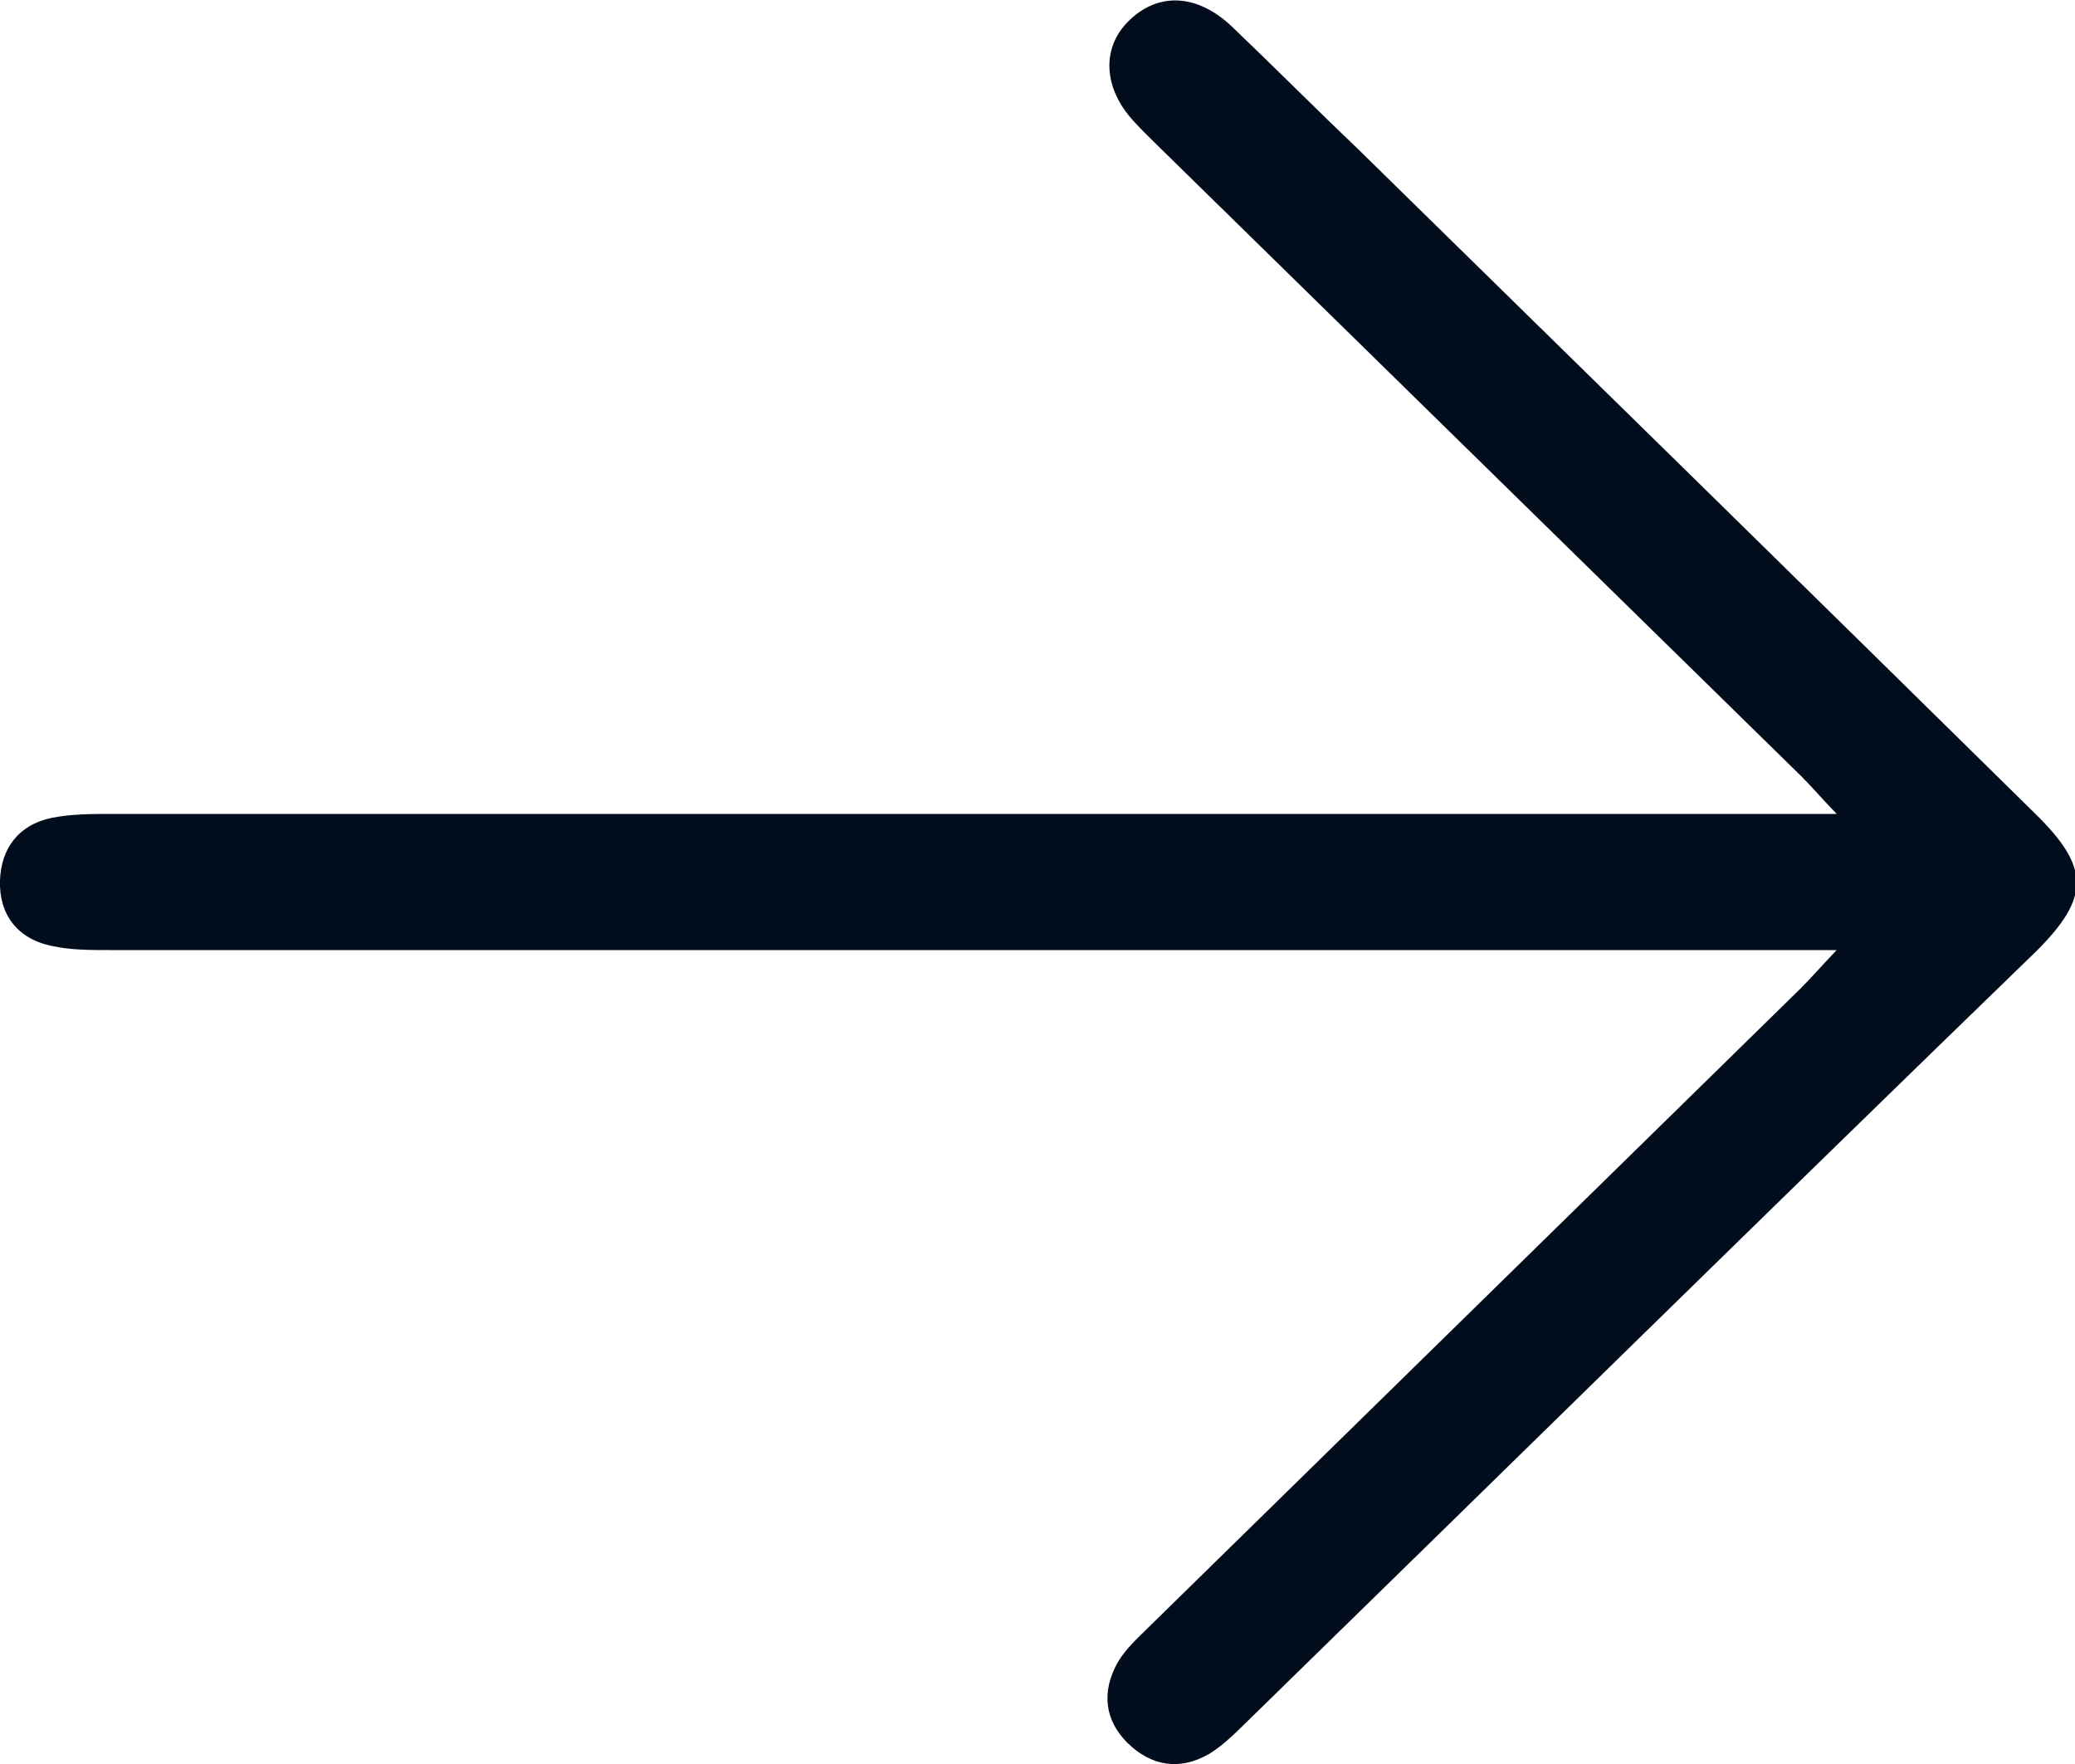 <svg width="20" height="17" viewBox="0 0 20 17" fill="none" xmlns="http://www.w3.org/2000/svg">
<g clip-path="url(#clip0_796_334)">
<path d="M17.703 9.156C17.458 9.156 17.312 9.156 17.165 9.156C11.799 9.156 6.422 9.156 1.056 9.156C0.87 9.156 0.684 9.156 0.508 9.118C0.166 9.051 -0.01 8.811 -0 8.486C0.01 8.179 0.176 7.949 0.498 7.882C0.684 7.844 0.889 7.844 1.085 7.844C6.442 7.844 11.799 7.844 17.155 7.844C17.302 7.844 17.458 7.844 17.703 7.844C17.546 7.681 17.458 7.576 17.361 7.48C15.288 5.45 13.216 3.419 11.144 1.389C11.065 1.312 10.997 1.245 10.928 1.169C10.635 0.852 10.616 0.469 10.87 0.211C11.153 -0.077 11.535 -0.067 11.877 0.259C12.287 0.651 12.688 1.054 13.099 1.446C15.269 3.572 17.449 5.708 19.619 7.844C20.146 8.361 20.146 8.649 19.628 9.166C17.077 11.637 14.545 14.127 12.004 16.607C11.896 16.713 11.779 16.828 11.652 16.904C11.368 17.067 11.095 17.019 10.87 16.799C10.645 16.579 10.616 16.301 10.772 16.023C10.85 15.889 10.968 15.784 11.075 15.678C13.167 13.629 15.259 11.579 17.351 9.53C17.449 9.434 17.537 9.329 17.703 9.156Z" fill="#010C1C"/>
</g>
<defs>
<clipPath id="clip0_796_334">
<rect width="17" height="20" fill="white" transform="translate(0 17) rotate(-90)"/>
</clipPath>
</defs>
</svg>

